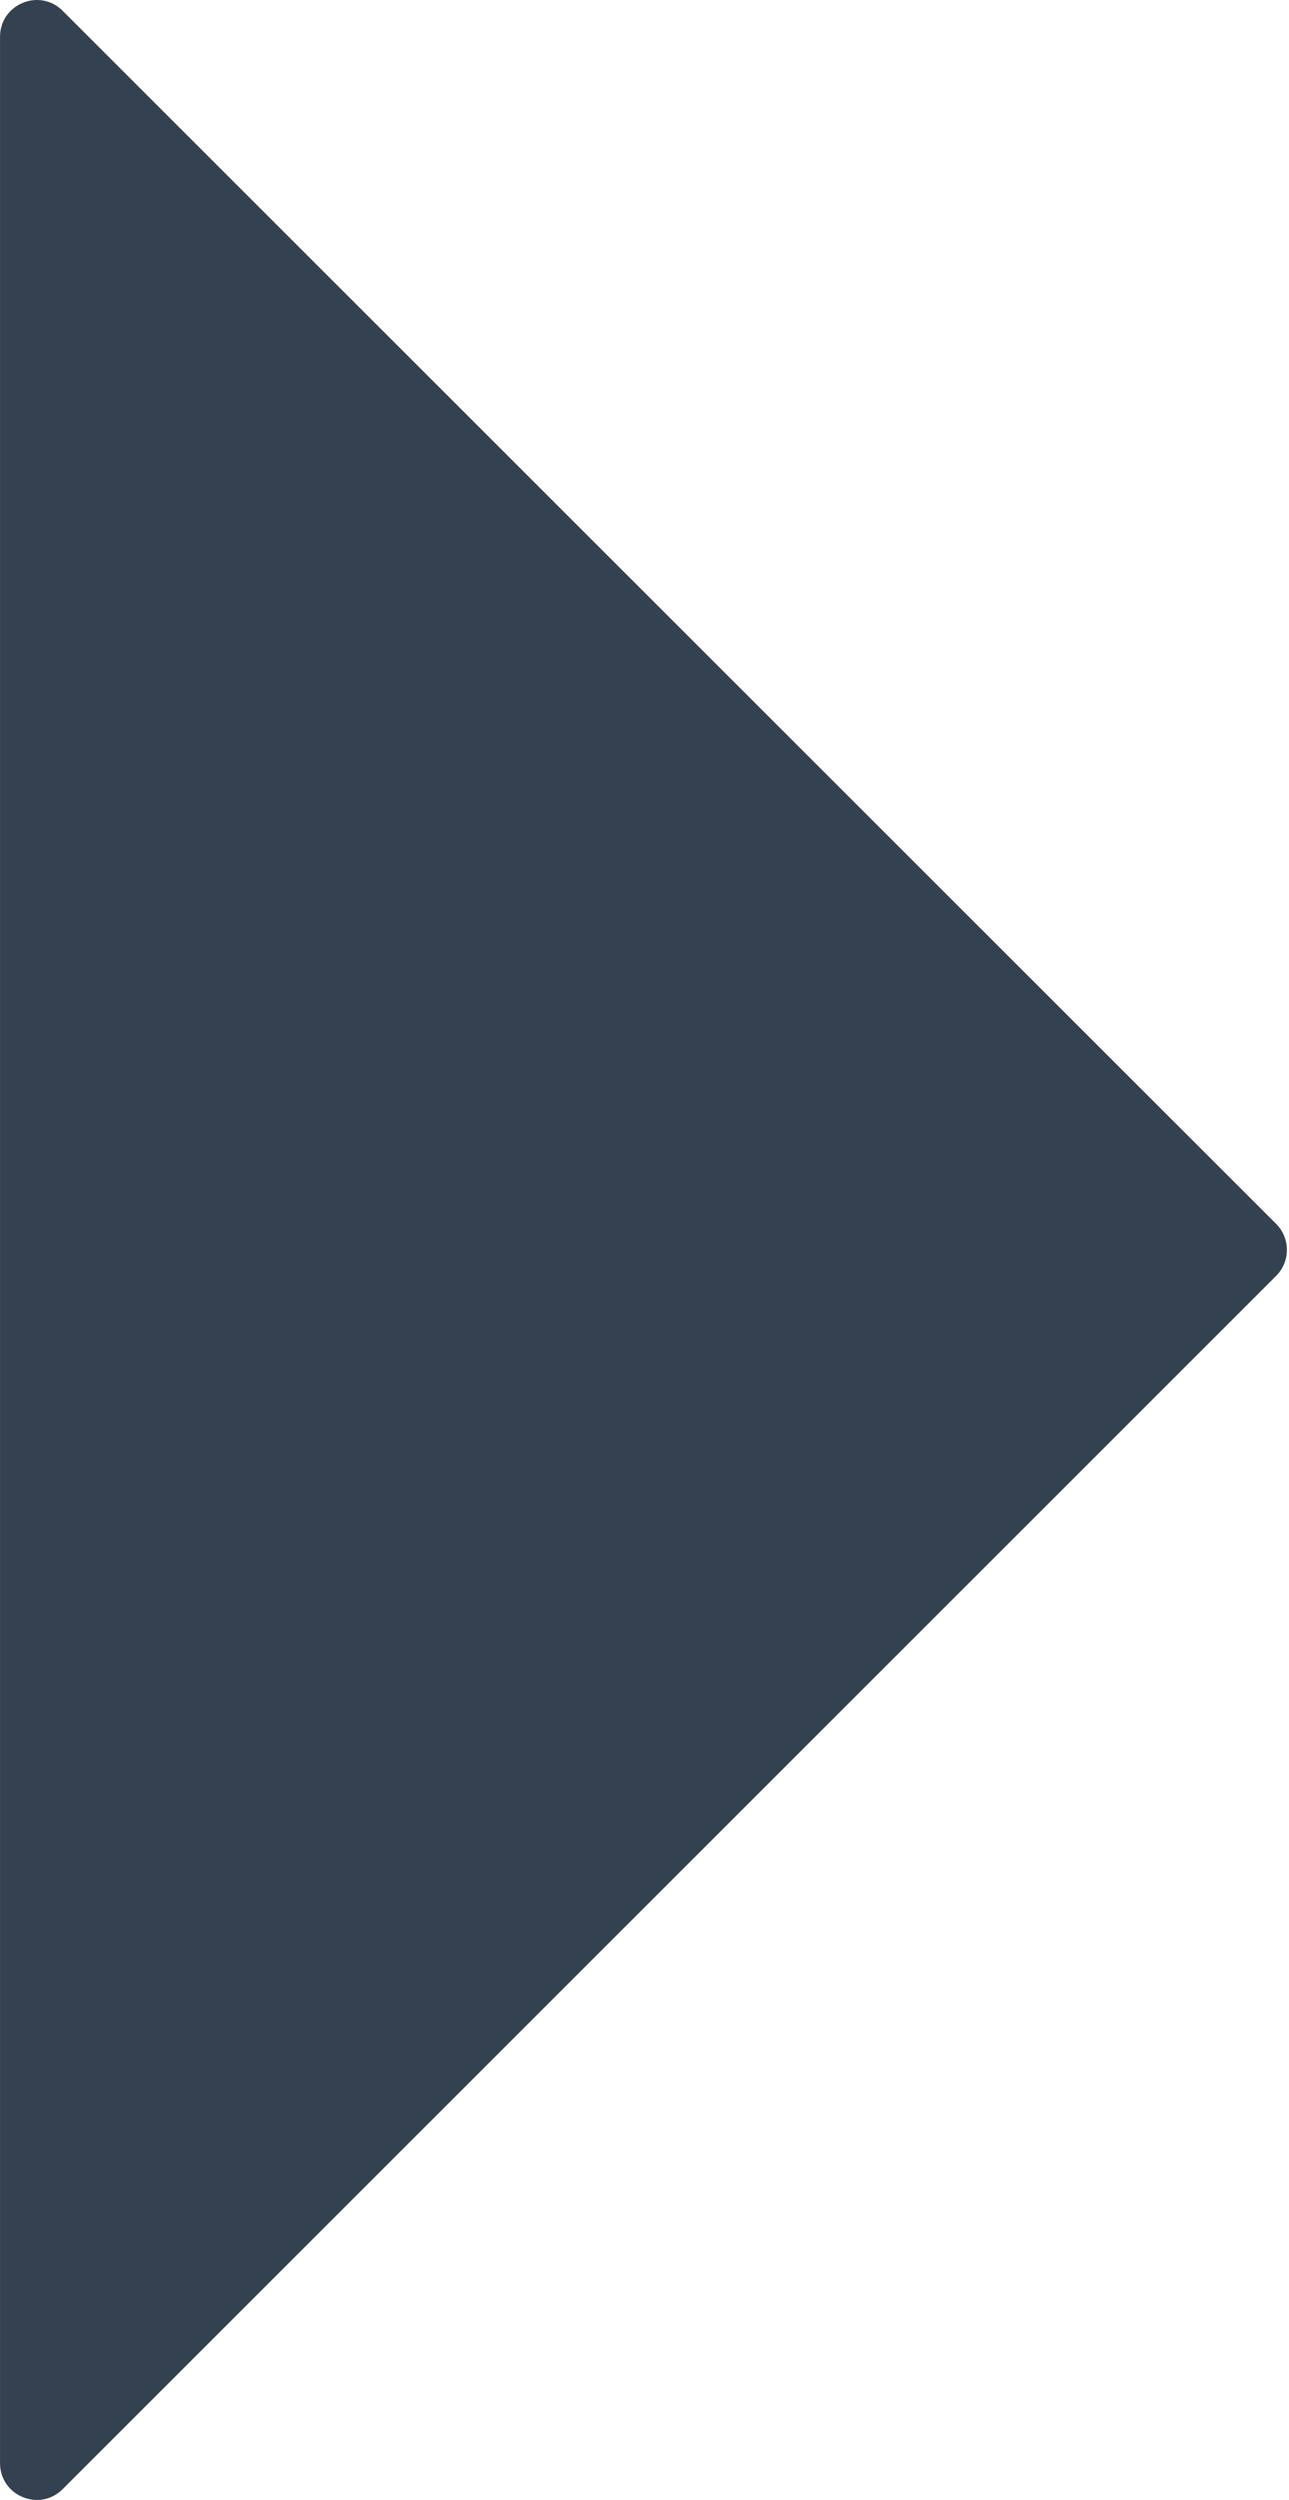 <svg width="49" height="95" viewBox="0 0 49 95" fill="none" xmlns="http://www.w3.org/2000/svg">
<path d="M48.512 48.483L2.382 94.589C1.501 95.469 0.001 94.841 0.001 93.602L0.001 1.398C0.001 0.159 1.501 -0.469 2.382 0.411L48.512 46.509C49.056 47.052 49.056 47.94 48.512 48.483Z" fill="#344151"/>
</svg>
